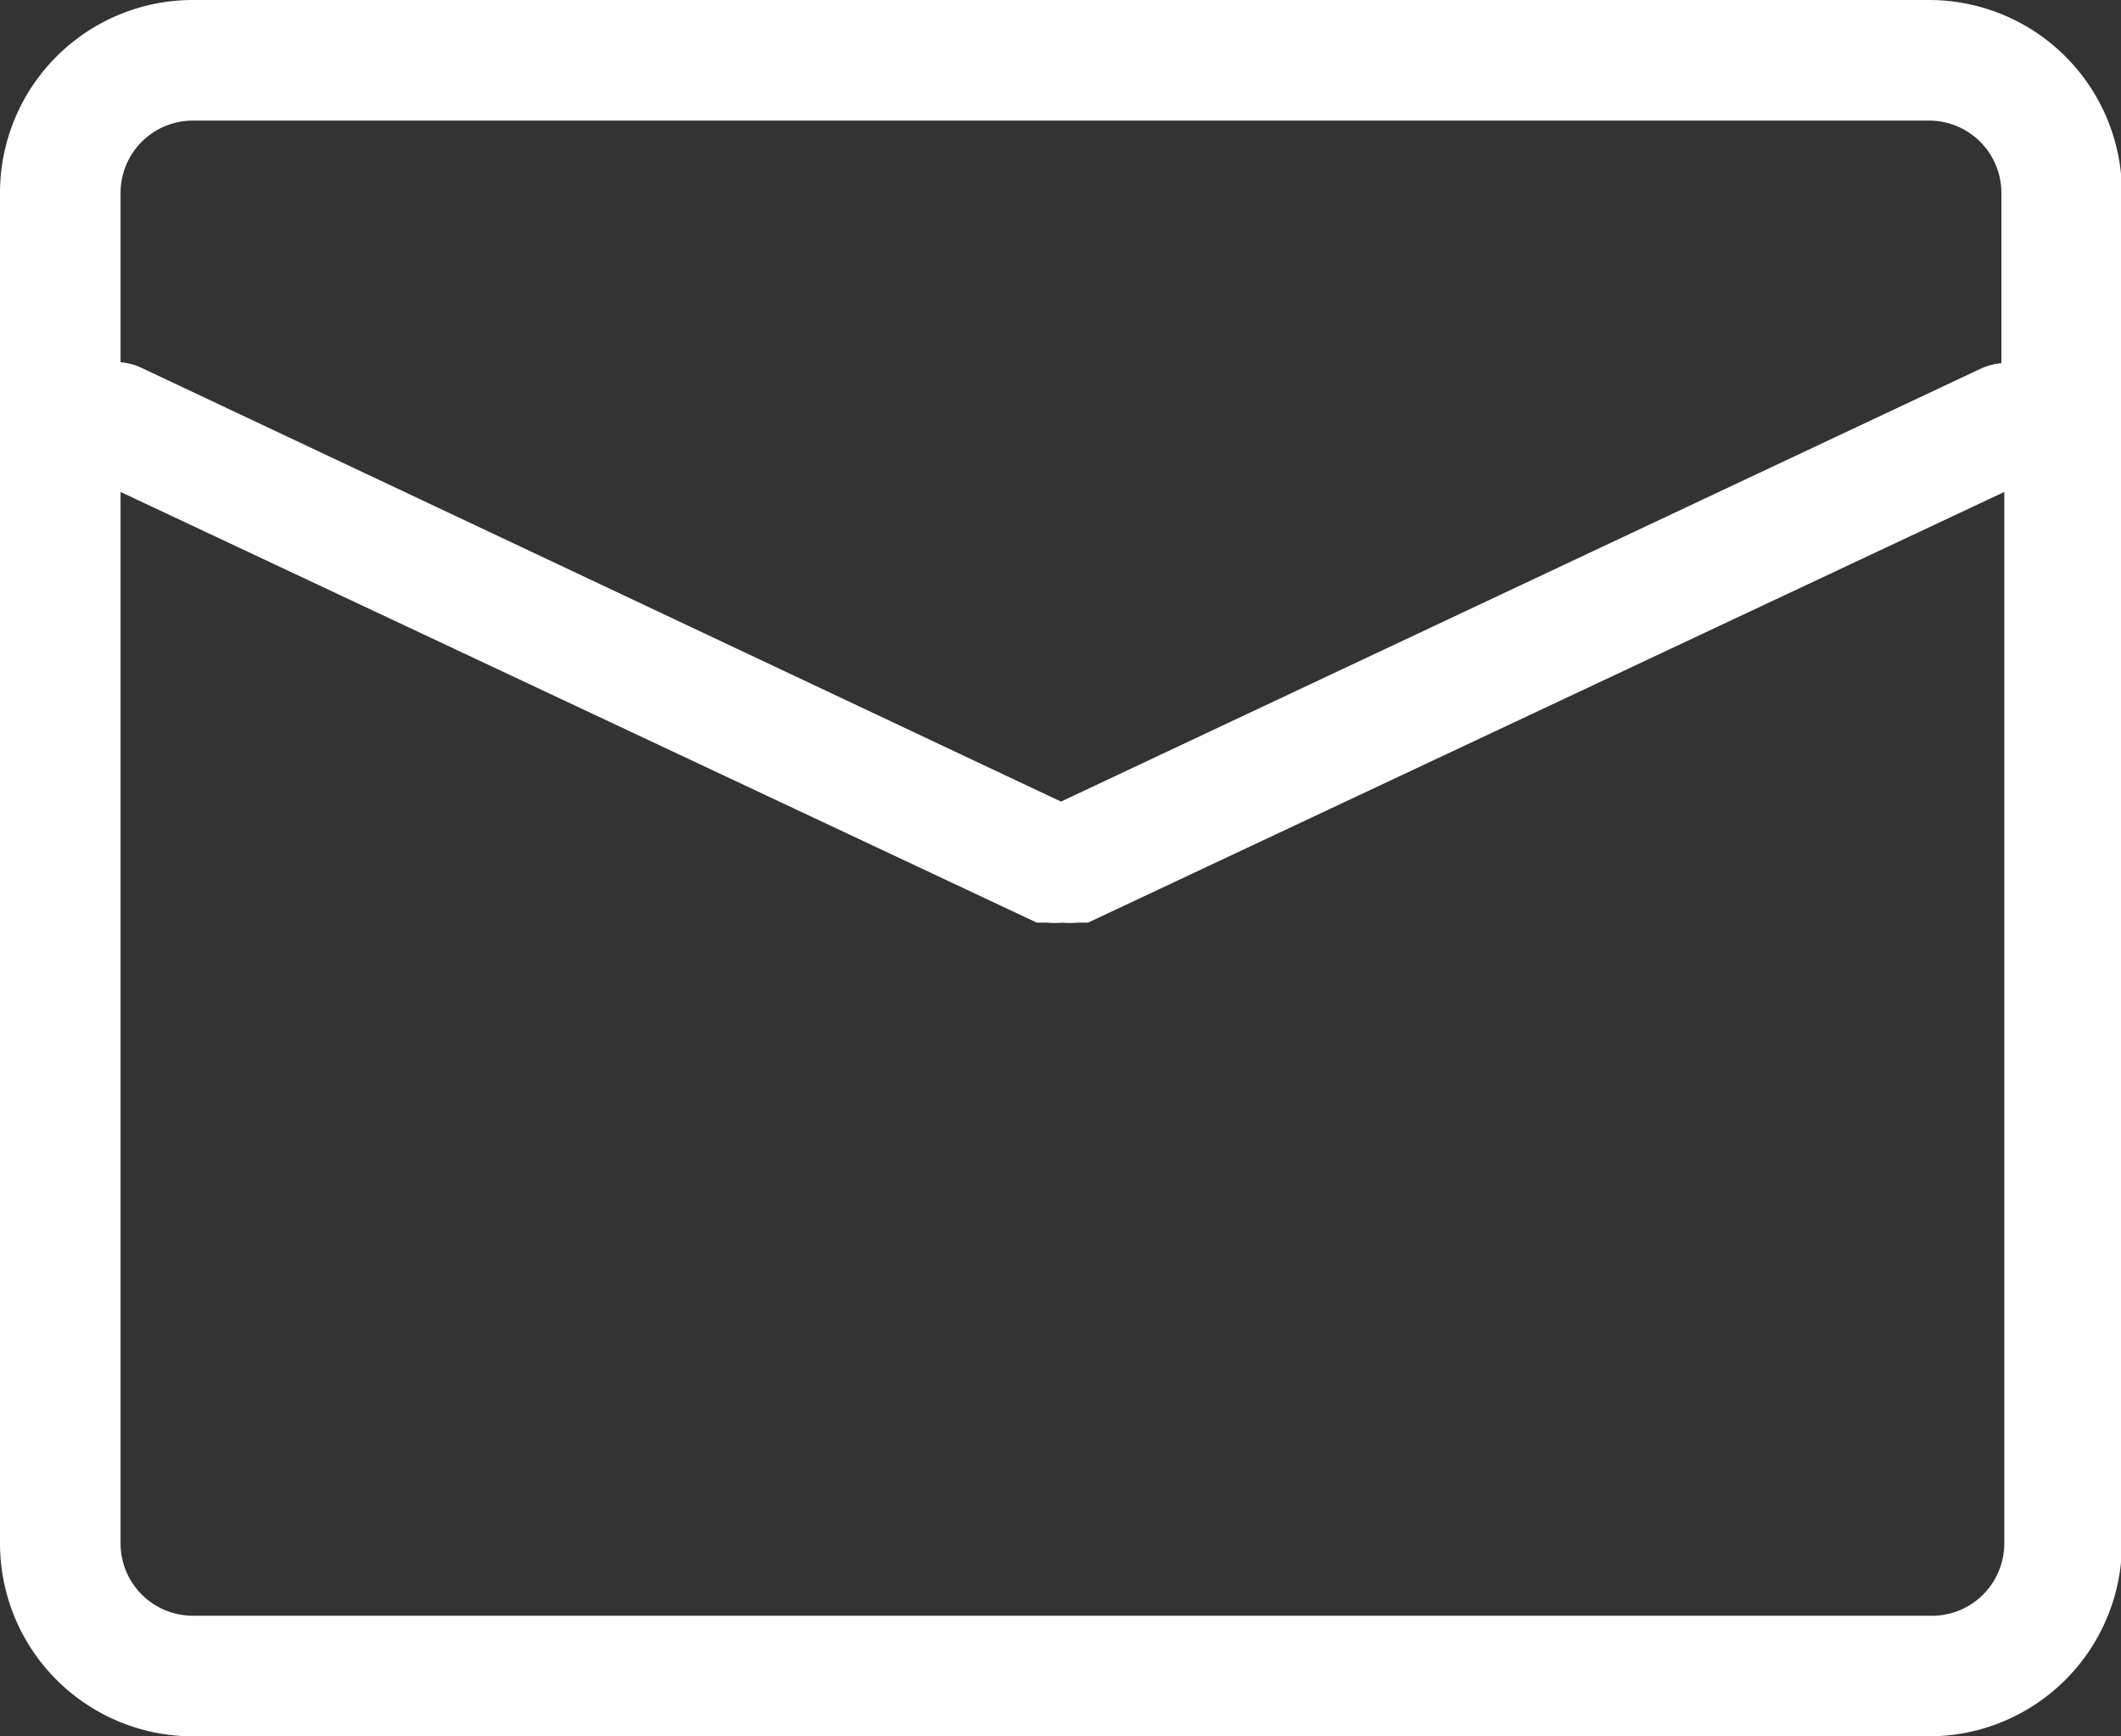 <?xml version="1.0" standalone="no"?><!DOCTYPE svg PUBLIC "-//W3C//DTD SVG 1.1//EN" "http://www.w3.org/Graphics/SVG/1.1/DTD/svg11.dtd"><svg t="1702259495849" class="icon" viewBox="0 0 1251 1024" version="1.1" xmlns="http://www.w3.org/2000/svg" p-id="6881" xmlns:xlink="http://www.w3.org/1999/xlink" width="366.504" height="300"><rect x="0" y="0" width="1251" height="1024" fill="#333333" stroke="none"/><path d="M1137.778 0H113.778a113.778 113.778 0 0 0-113.778 113.778v796.444a113.778 113.778 0 0 0 113.778 113.778h1024a113.778 113.778 0 0 0 113.778-113.778V113.778a113.778 113.778 0 0 0-113.778-113.778zM113.778 71.111h1024A42.667 42.667 0 0 1 1180.444 113.778v100.409a37.262 37.262 0 0 0-11.947 3.129L625.778 472.747l-542.72-256a37.262 37.262 0 0 0-11.947-3.129V113.778A42.667 42.667 0 0 1 113.778 71.111z m1024 881.778H113.778A42.667 42.667 0 0 1 71.111 910.222V290.133l540.444 254.009h6.258a46.933 46.933 0 0 0 8.818 0 46.933 46.933 0 0 0 8.818 0h6.258l540.444-254.009V910.222A42.667 42.667 0 0 1 1137.778 952.889z" p-id="6882" fill="#ffffff"></path></svg>